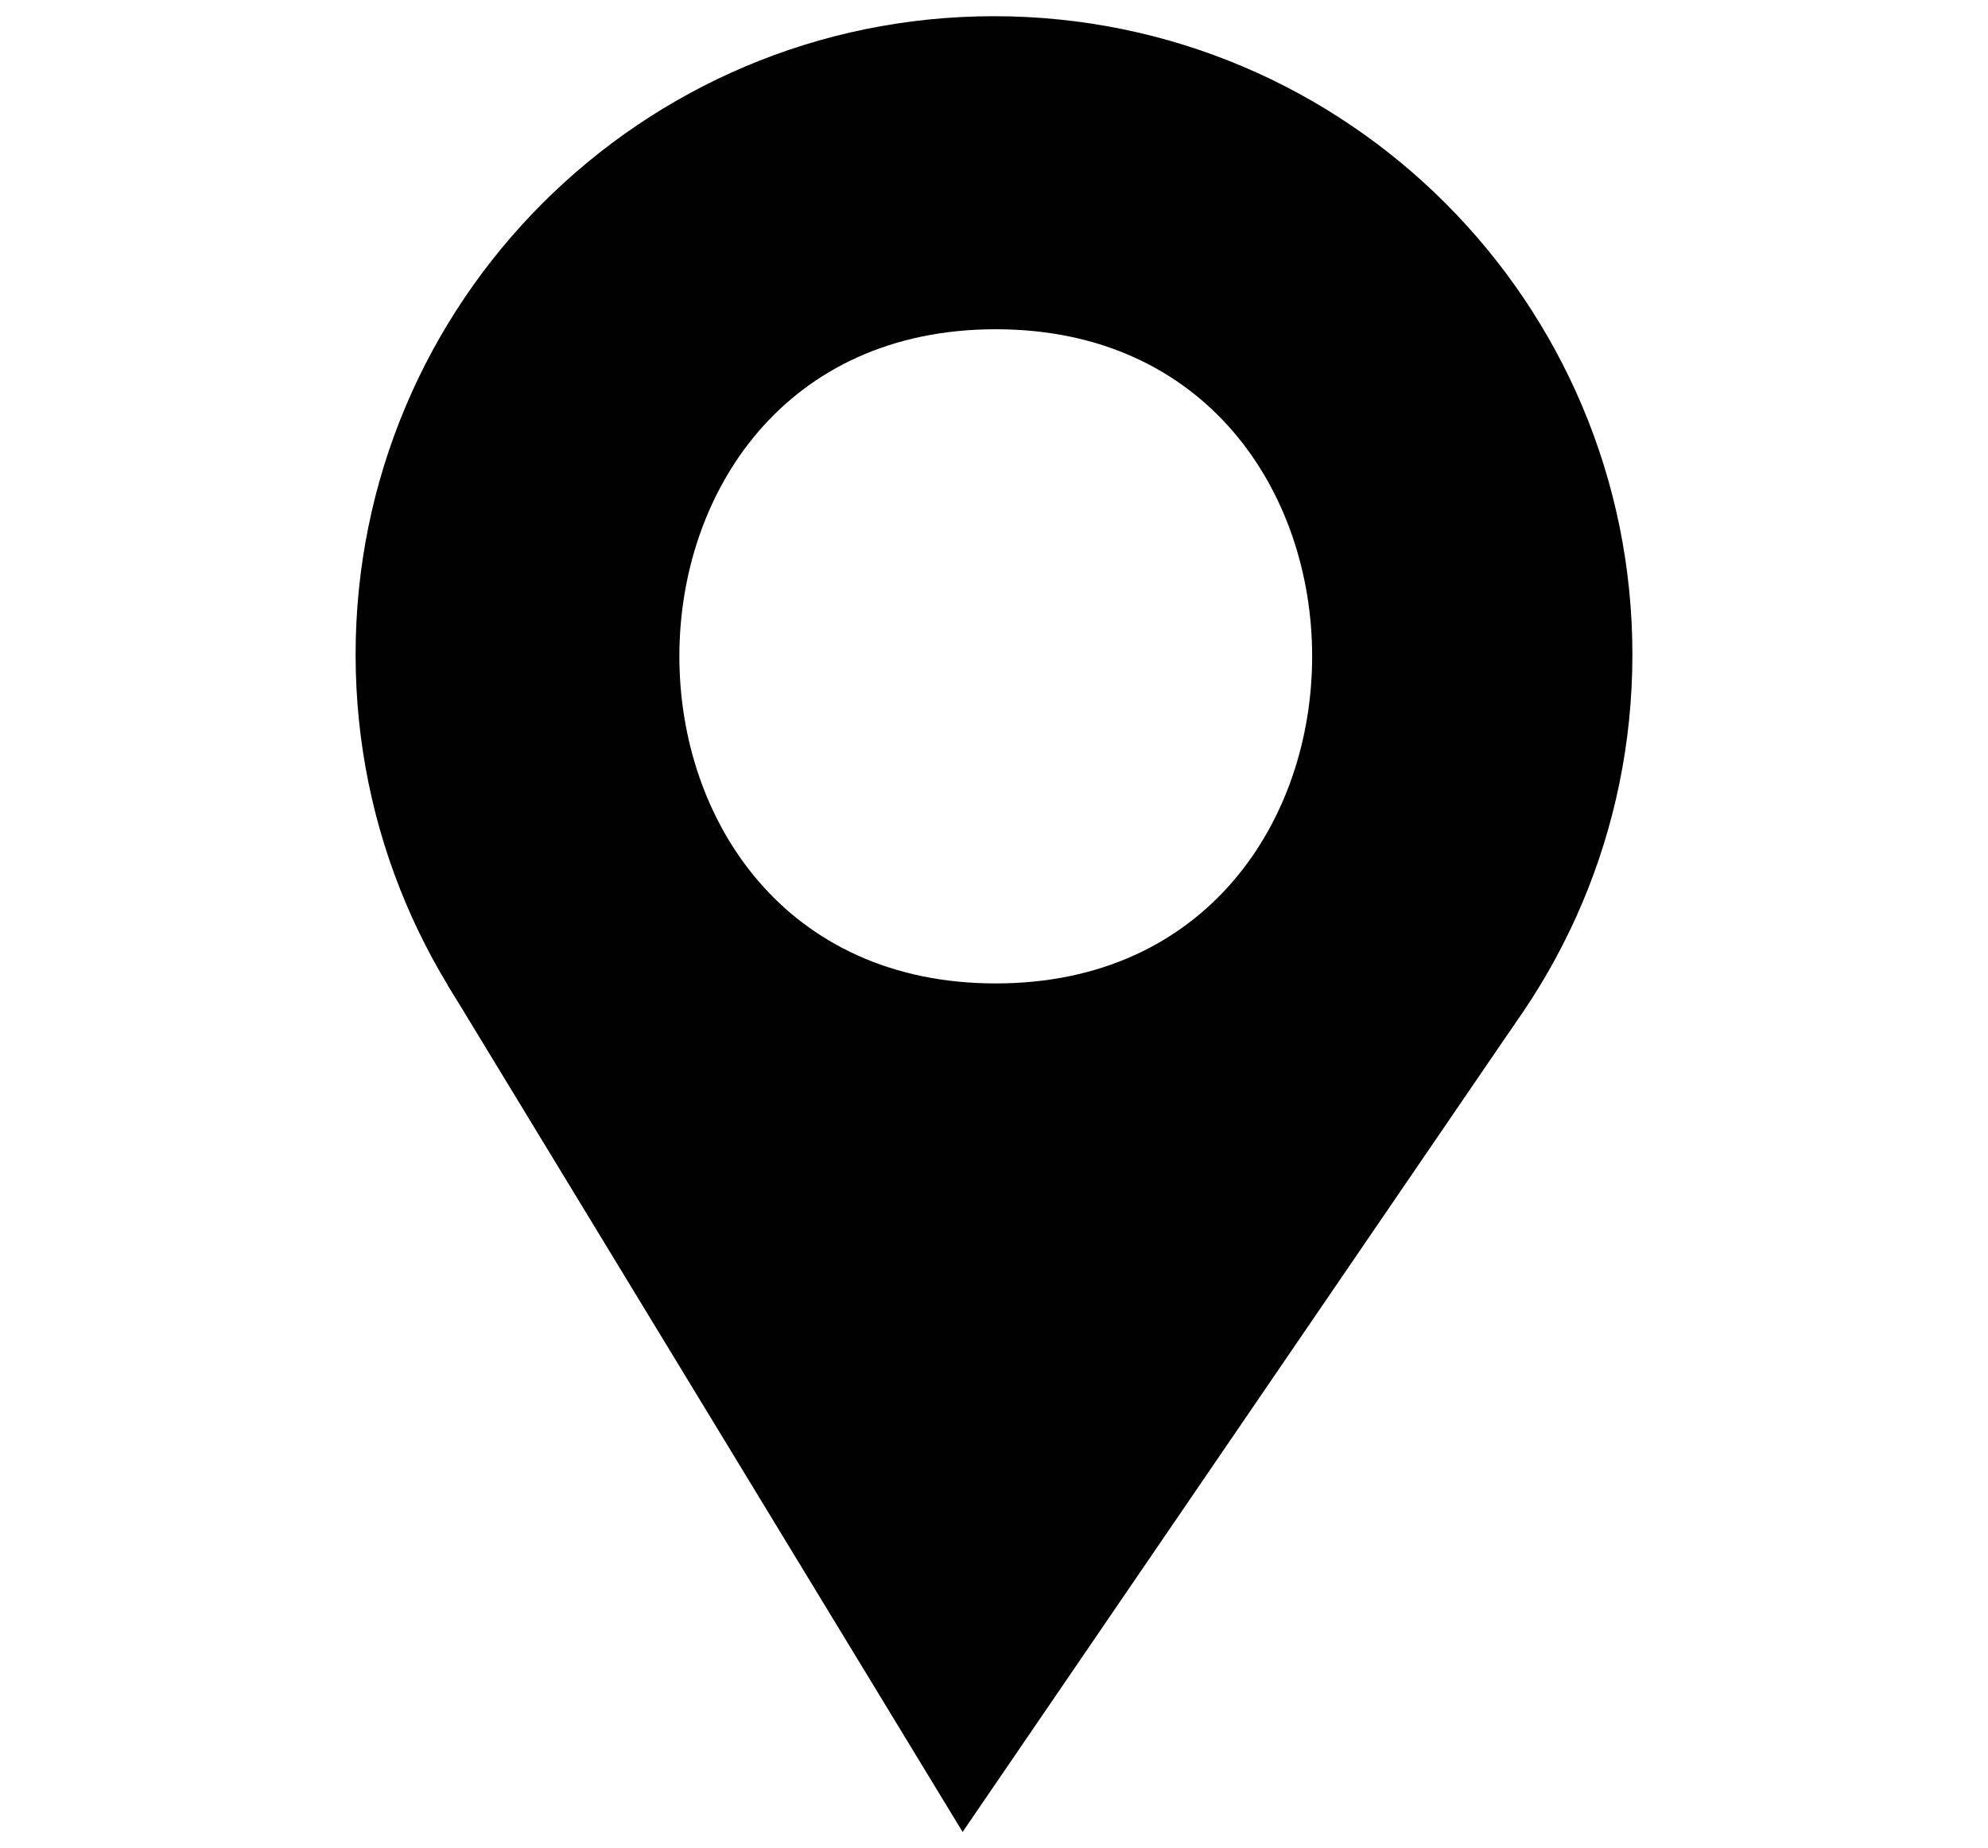 <?xml version="1.0" encoding="utf-8"?>
<!-- Generator: Adobe Illustrator 16.0.0, SVG Export Plug-In . SVG Version: 6.00 Build 0)  -->
<!DOCTYPE svg PUBLIC "-//W3C//DTD SVG 1.1//EN" "http://www.w3.org/Graphics/SVG/1.1/DTD/svg11.dtd">
<svg version="1.1" id="Layer_1" xmlns="http://www.w3.org/2000/svg" xmlns:xlink="http://www.w3.org/1999/xlink" x="0px" y="0px"
	 width="762.114px" height="708.526px" viewBox="0 0 762.114 708.526" enable-background="new 0 0 762.114 708.526"
	 xml:space="preserve">
<g>
	<path fill="#010101" d="M381.061,6.213c-135.158,0-244.738,109.581-244.738,244.739c0,135.158,109.58,244.739,244.738,244.739
		c135.149,0,244.73-109.581,244.73-244.739C625.792,115.794,516.21,6.213,381.061,6.213z M381.735,377.012
		c-161.723,0-161.723-250.789,0-250.789C543.449,126.224,543.449,377.012,381.735,377.012z"/>
</g>
<polyline fill="#010101" points="171.514,377.459 369.024,702.313 580.907,392.23 "/>
</svg>
